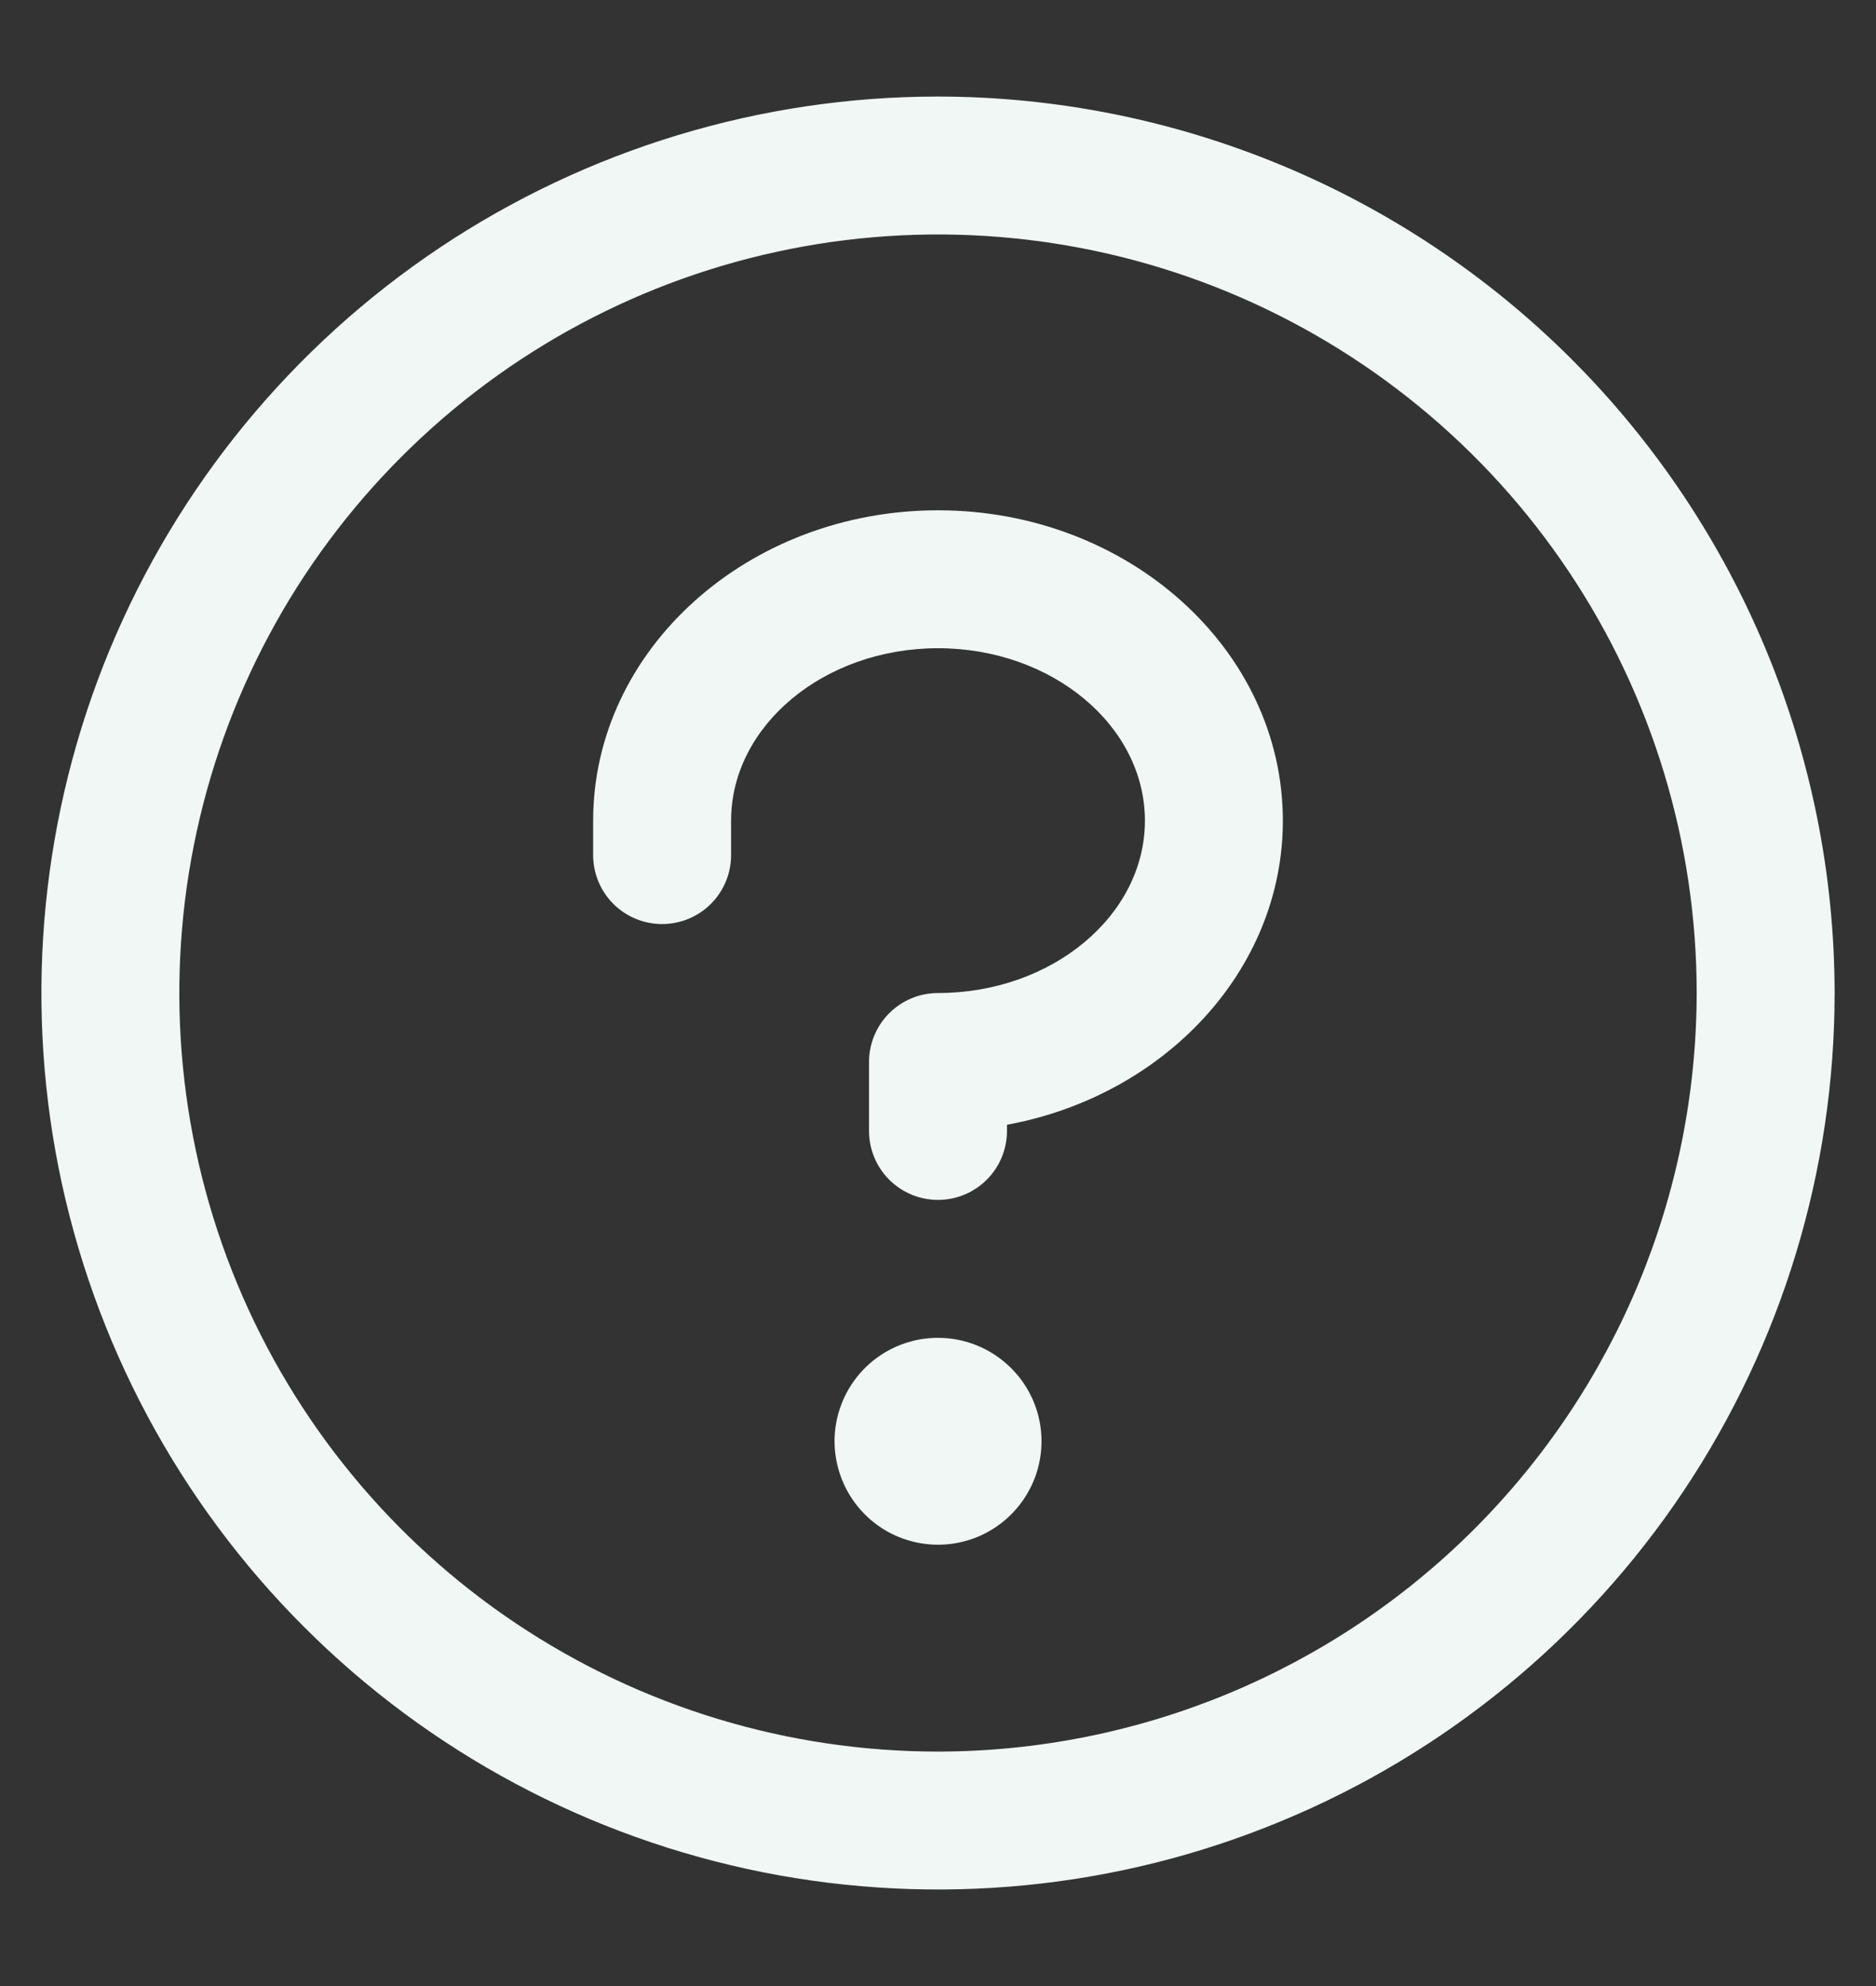 <svg width="17" height="18" viewBox="0 0 17 18" fill="none" xmlns="http://www.w3.org/2000/svg">
<rect x="0" y="0" width="17" height="18" fill="#333333" stroke="none"/>
<path d="M9.438 13.062C9.438 13.248 9.383 13.429 9.28 13.583C9.176 13.738 9.03 13.858 8.859 13.929C8.687 14 8.499 14.018 8.317 13.982C8.135 13.946 7.968 13.857 7.837 13.725C7.706 13.594 7.617 13.427 7.581 13.245C7.544 13.063 7.563 12.875 7.634 12.704C7.705 12.532 7.825 12.386 7.979 12.283C8.133 12.18 8.315 12.125 8.5 12.125C8.749 12.125 8.987 12.224 9.163 12.4C9.339 12.575 9.438 12.814 9.438 13.062ZM8.5 4.625C6.777 4.625 5.375 5.887 5.375 7.438V7.75C5.375 7.916 5.441 8.075 5.558 8.192C5.675 8.309 5.834 8.375 6 8.375C6.166 8.375 6.325 8.309 6.442 8.192C6.559 8.075 6.625 7.916 6.625 7.75V7.438C6.625 6.578 7.466 5.875 8.5 5.875C9.534 5.875 10.375 6.578 10.375 7.438C10.375 8.297 9.534 9 8.5 9C8.334 9 8.175 9.066 8.058 9.183C7.941 9.3 7.875 9.459 7.875 9.625V10.25C7.875 10.416 7.941 10.575 8.058 10.692C8.175 10.809 8.334 10.875 8.5 10.875C8.666 10.875 8.825 10.809 8.942 10.692C9.059 10.575 9.125 10.416 9.125 10.25V10.194C10.55 9.932 11.625 8.795 11.625 7.438C11.625 5.887 10.223 4.625 8.5 4.625ZM16.625 9C16.625 10.607 16.148 12.178 15.256 13.514C14.363 14.85 13.094 15.892 11.609 16.506C10.125 17.122 8.491 17.282 6.915 16.969C5.339 16.655 3.891 15.882 2.755 14.745C1.618 13.609 0.845 12.161 0.531 10.585C0.218 9.009 0.379 7.375 0.993 5.891C1.608 4.406 2.65 3.137 3.986 2.244C5.322 1.352 6.893 0.875 8.5 0.875C10.654 0.877 12.72 1.734 14.243 3.257C15.766 4.781 16.623 6.846 16.625 9ZM15.375 9C15.375 7.64 14.972 6.311 14.216 5.18C13.461 4.05 12.387 3.169 11.131 2.648C9.875 2.128 8.492 1.992 7.159 2.257C5.825 2.522 4.6 3.177 3.639 4.139C2.677 5.1 2.022 6.325 1.757 7.659C1.492 8.992 1.628 10.375 2.148 11.631C2.669 12.887 3.55 13.961 4.68 14.716C5.811 15.472 7.14 15.875 8.5 15.875C10.323 15.873 12.07 15.148 13.359 13.859C14.648 12.57 15.373 10.823 15.375 9Z" fill="#F1F7F5"/>
</svg>
